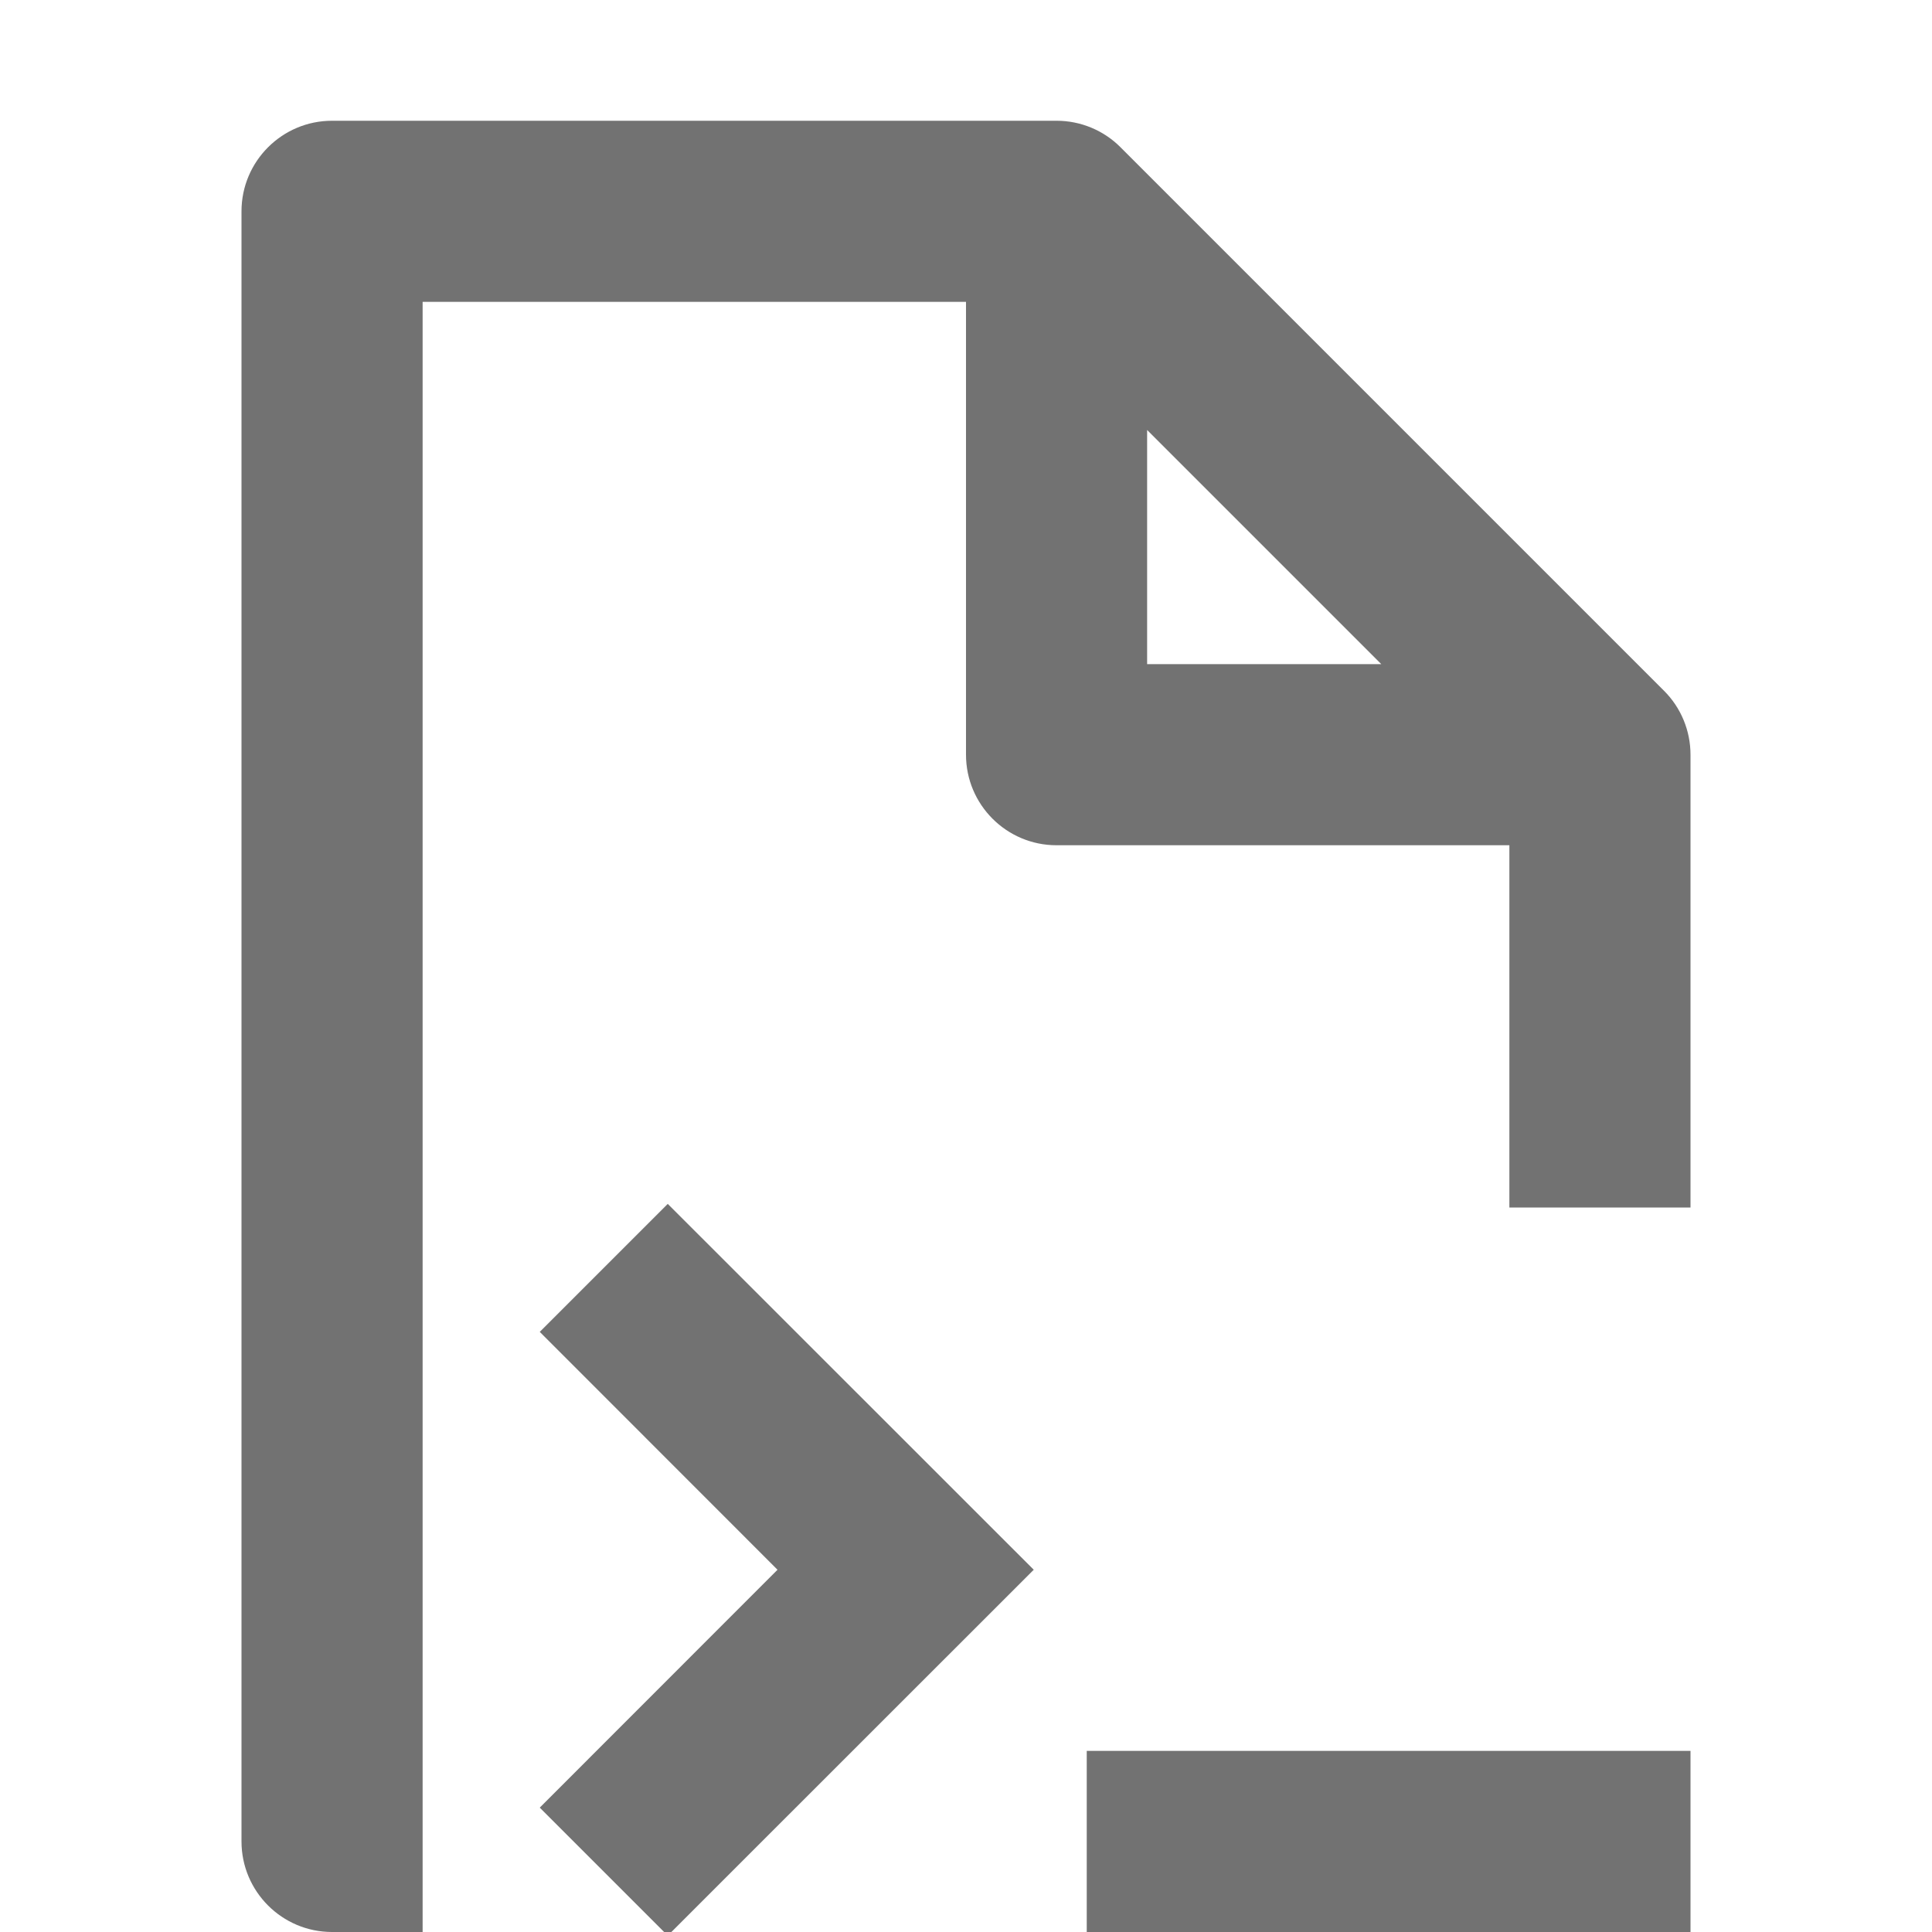 <svg width="16" height="16" viewBox="0 0 16 16" fill="none" xmlns="http://www.w3.org/2000/svg">
<g clip-path="url(#clip0_13123_35183)">
<path fill-rule="evenodd" clip-rule="evenodd" d="M2 1.75C2 1.336 2.336 1 2.75 1H8.75C8.949 1 9.14 1.079 9.28 1.22L13.78 5.72C13.921 5.86 14 6.051 14 6.25V10H12.5V7H8.75C8.336 7 8 6.664 8 6.25V2.5H3.5V16H2.75C2.336 16 2 15.664 2 15.25V1.75ZM9.5 3.561L11.439 5.5H9.5V3.561Z" fill="#727272"/>
<path d="M5.53 9.97L8.561 13L5.53 16.03L4.47 14.97L6.439 13L4.47 11.03L5.53 9.97Z" fill="#727272"/>
<path d="M14 14.5H9V16H14V14.5Z" fill="#727272"/>
</g>
<defs>
<clipPath id="clip0_13123_35183">
<rect width="16" height="16" fill="white"/>
</clipPath>
</defs>
</svg>
